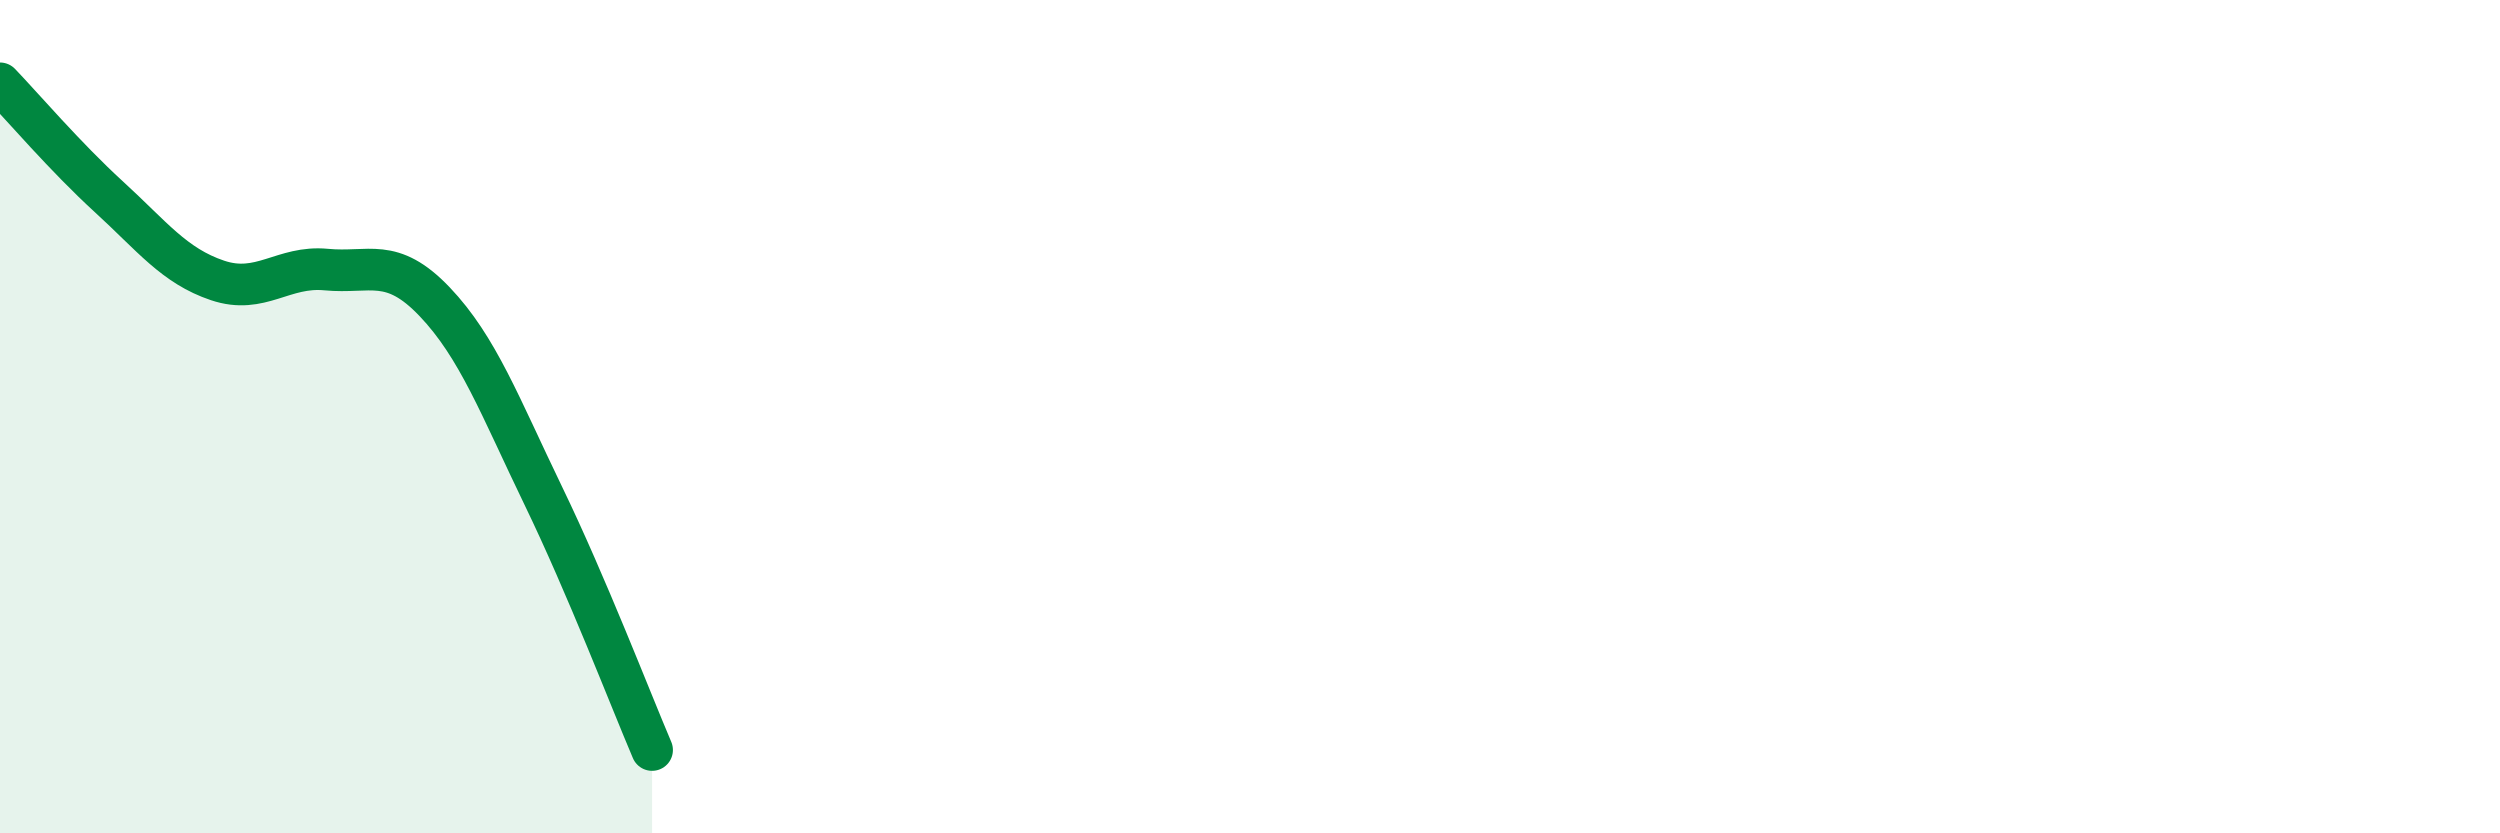 
    <svg width="60" height="20" viewBox="0 0 60 20" xmlns="http://www.w3.org/2000/svg">
      <path
        d="M 0,2 C 0.52,2.54 1.57,3.77 2.61,4.72 C 3.65,5.67 4.18,6.38 5.22,6.73 C 6.26,7.08 6.79,6.37 7.83,6.47 C 8.87,6.57 9.39,6.15 10.43,7.24 C 11.47,8.33 12,9.75 13.04,11.9 C 14.08,14.05 15.13,16.78 15.65,18L15.65 20L0 20Z"
        fill="#008740"
        opacity="0.1"
        stroke-linecap="round"
        stroke-linejoin="round"
      />
      <path
        d="M 0,2 C 0.52,2.54 1.57,3.77 2.61,4.72 C 3.65,5.67 4.18,6.38 5.22,6.73 C 6.26,7.08 6.79,6.37 7.83,6.47 C 8.87,6.57 9.39,6.15 10.43,7.24 C 11.47,8.33 12,9.75 13.04,11.9 C 14.08,14.05 15.13,16.78 15.65,18"
        stroke="#008740"
        stroke-width="1"
        fill="none"
        stroke-linecap="round"
        stroke-linejoin="round"
      />
    </svg>
  
